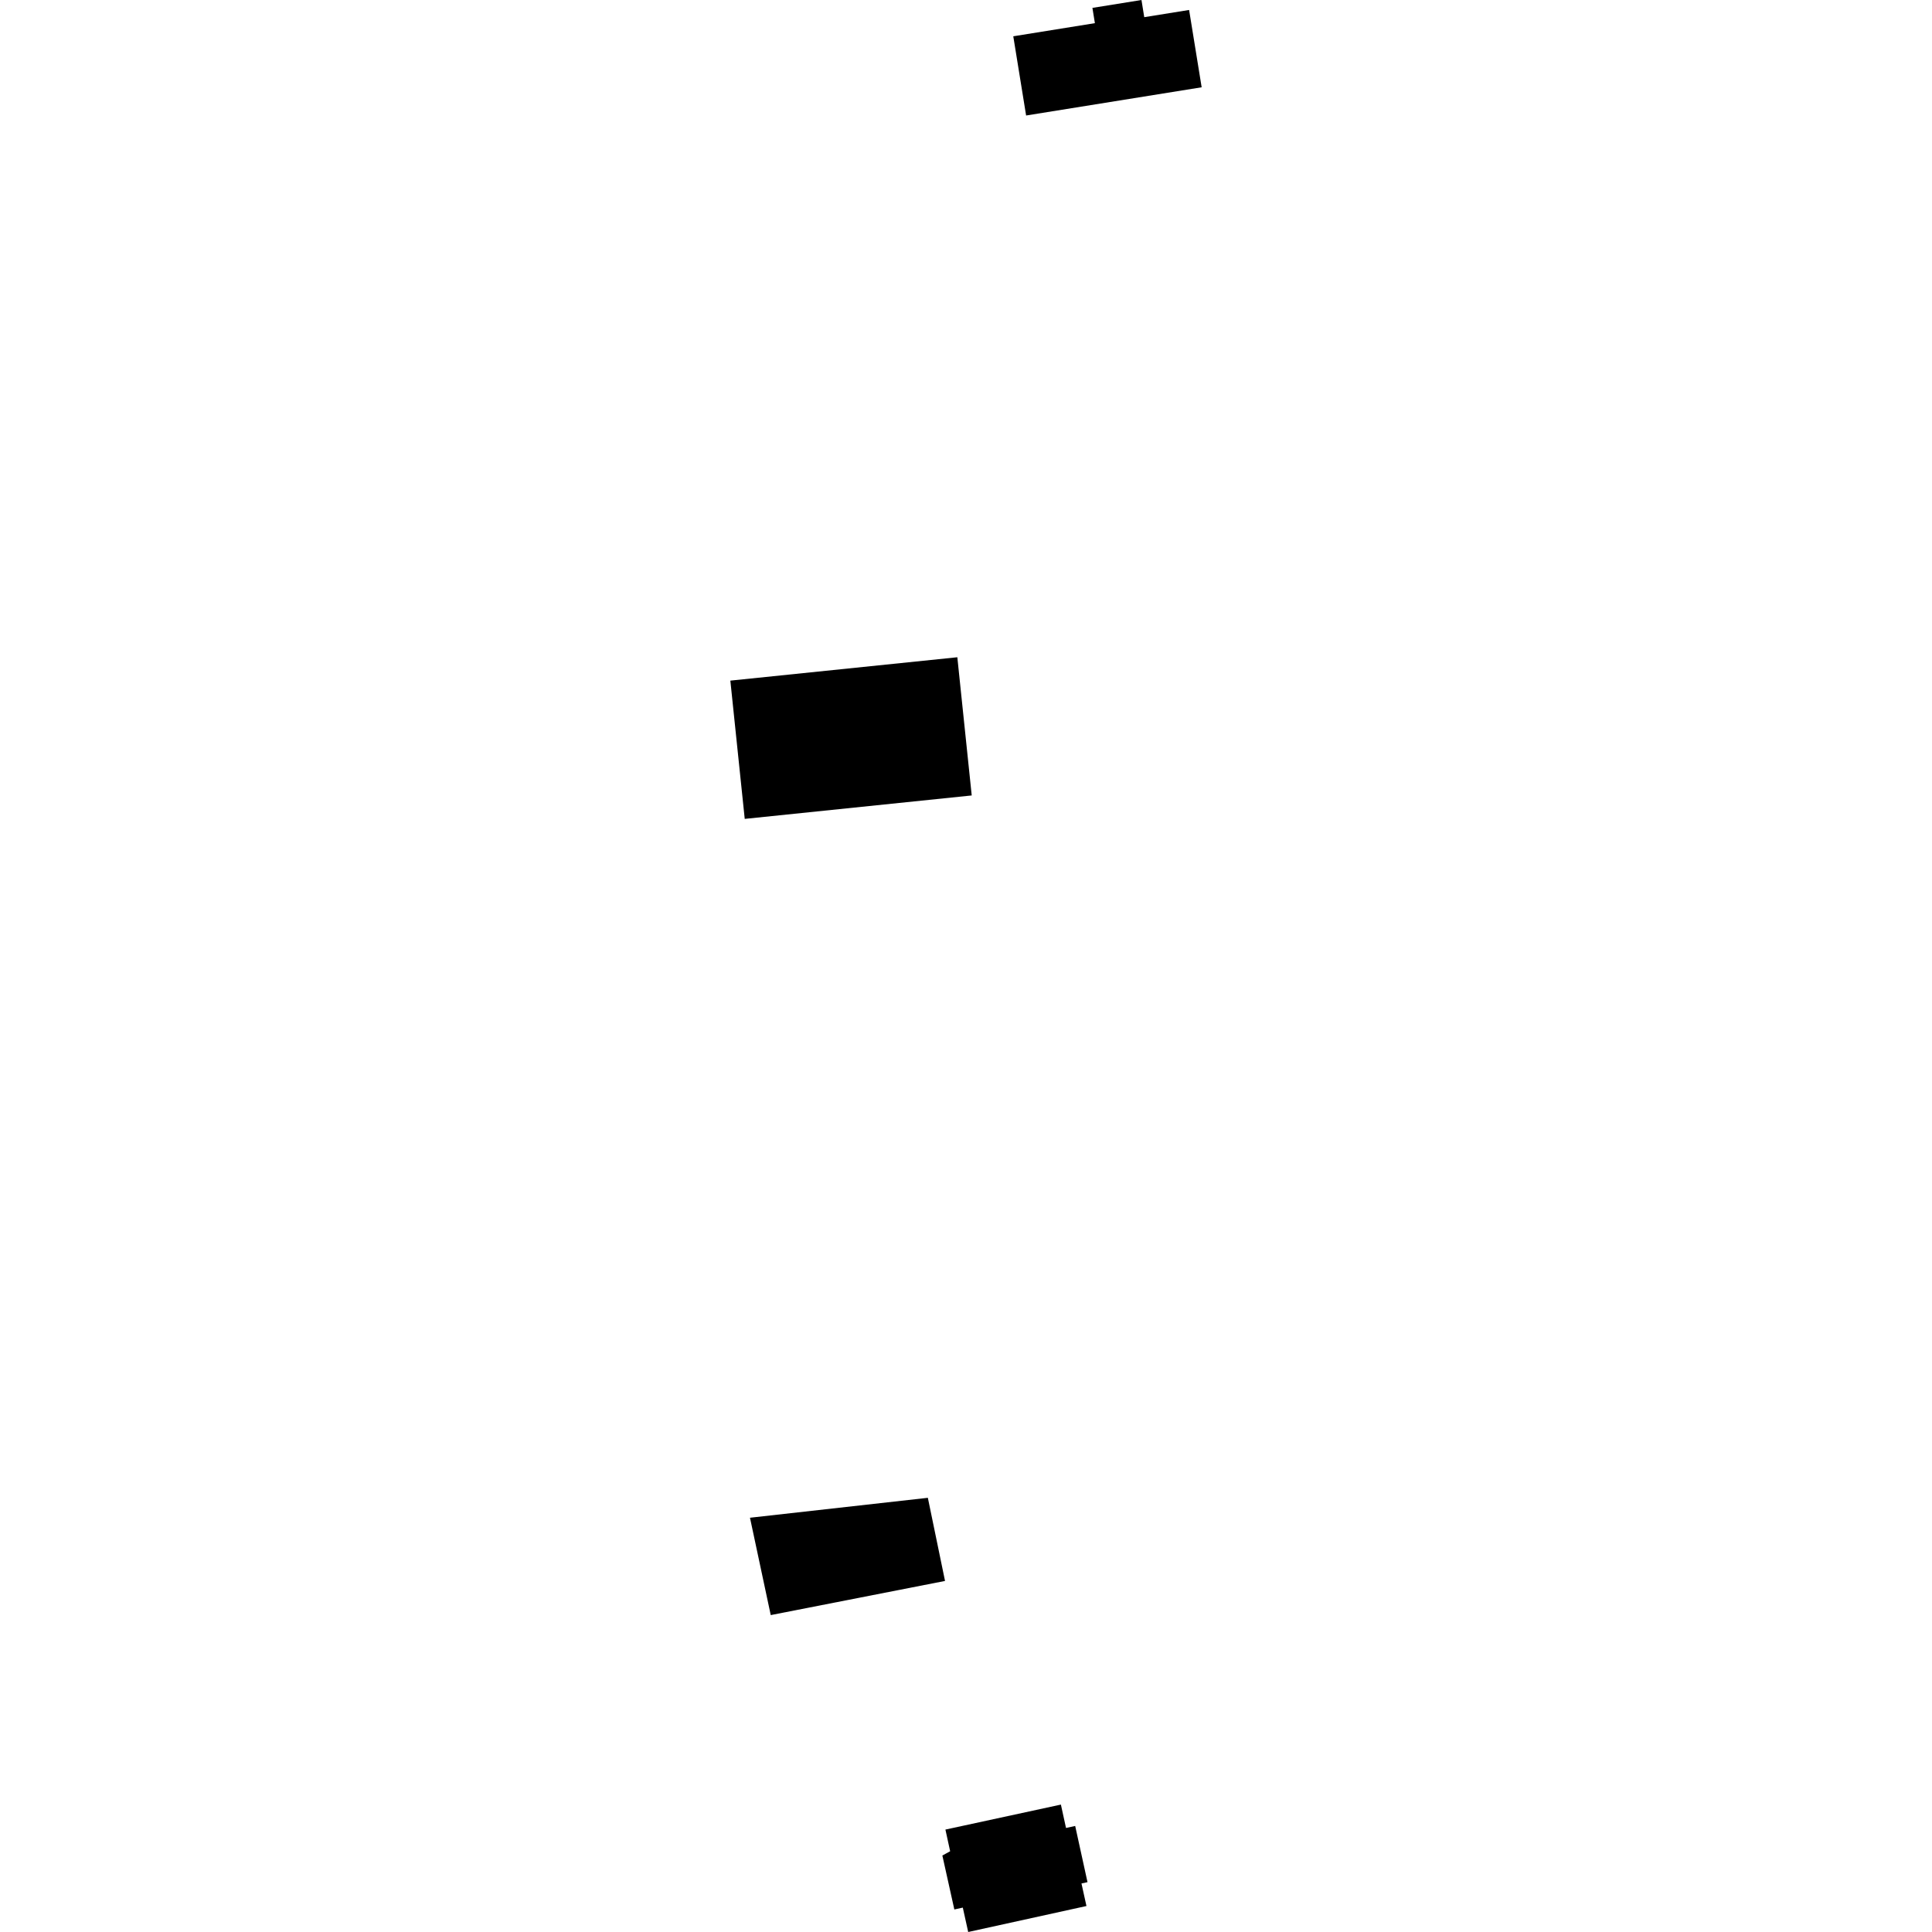 <?xml version="1.0" encoding="utf-8" standalone="no"?>
<!DOCTYPE svg PUBLIC "-//W3C//DTD SVG 1.1//EN"
  "http://www.w3.org/Graphics/SVG/1.1/DTD/svg11.dtd">
<!-- Created with matplotlib (https://matplotlib.org/) -->
<svg height="288pt" version="1.1" viewBox="0 0 288 288" width="288pt" xmlns="http://www.w3.org/2000/svg" xmlns:xlink="http://www.w3.org/1999/xlink">
 <defs>
  <style type="text/css">
*{stroke-linecap:butt;stroke-linejoin:round;}
  </style>
 </defs>
 <g id="figure_1">
  <g id="patch_1">
   <path d="M 0 288 
L 288 288 
L 288 0 
L 0 0 
z
" style="fill:none;opacity:0;"/>
  </g>
  <g id="axes_1">
   <g id="PatchCollection_1">
    <path clip-path="url(#pa7bb49c2fb)" d="M 111.798 226.247 
L 138.313 223.276 
L 140.874 235.668 
L 114.893 240.759 
L 111.798 226.247 
"/>
    <path clip-path="url(#pa7bb49c2fb)" d="M 140.932 272.732 
L 141.637 275.964 
L 140.476 276.599 
L 142.261 284.641 
L 143.523 284.364 
L 144.328 288 
L 161.956 284.127 
L 161.214 280.766 
L 162.112 280.569 
L 160.276 272.192 
L 158.909 272.491 
L 158.146 269.007 
L 140.932 272.732 
"/>
    <path clip-path="url(#pa7bb49c2fb)" d="M 108.871 101.459 
L 111.016 122.07 
L 144.853 118.577 
L 142.708 97.975 
L 108.871 101.459 
"/>
    <path clip-path="url(#pa7bb49c2fb)" d="M 151.048 5.41 
L 152.961 17.218 
L 179.129 13.011 
L 177.258 1.485 
L 170.572 2.56 
L 170.158 0 
L 162.845 1.175 
L 163.213 3.453 
L 151.048 5.41 
"/>
   </g>
  </g>
 </g>
 <defs>
  <clipPath id="pa7bb49c2fb">
   <rect height="288" width="70.258" x="108.871" y="0"/>
  </clipPath>
 </defs>
</svg>
